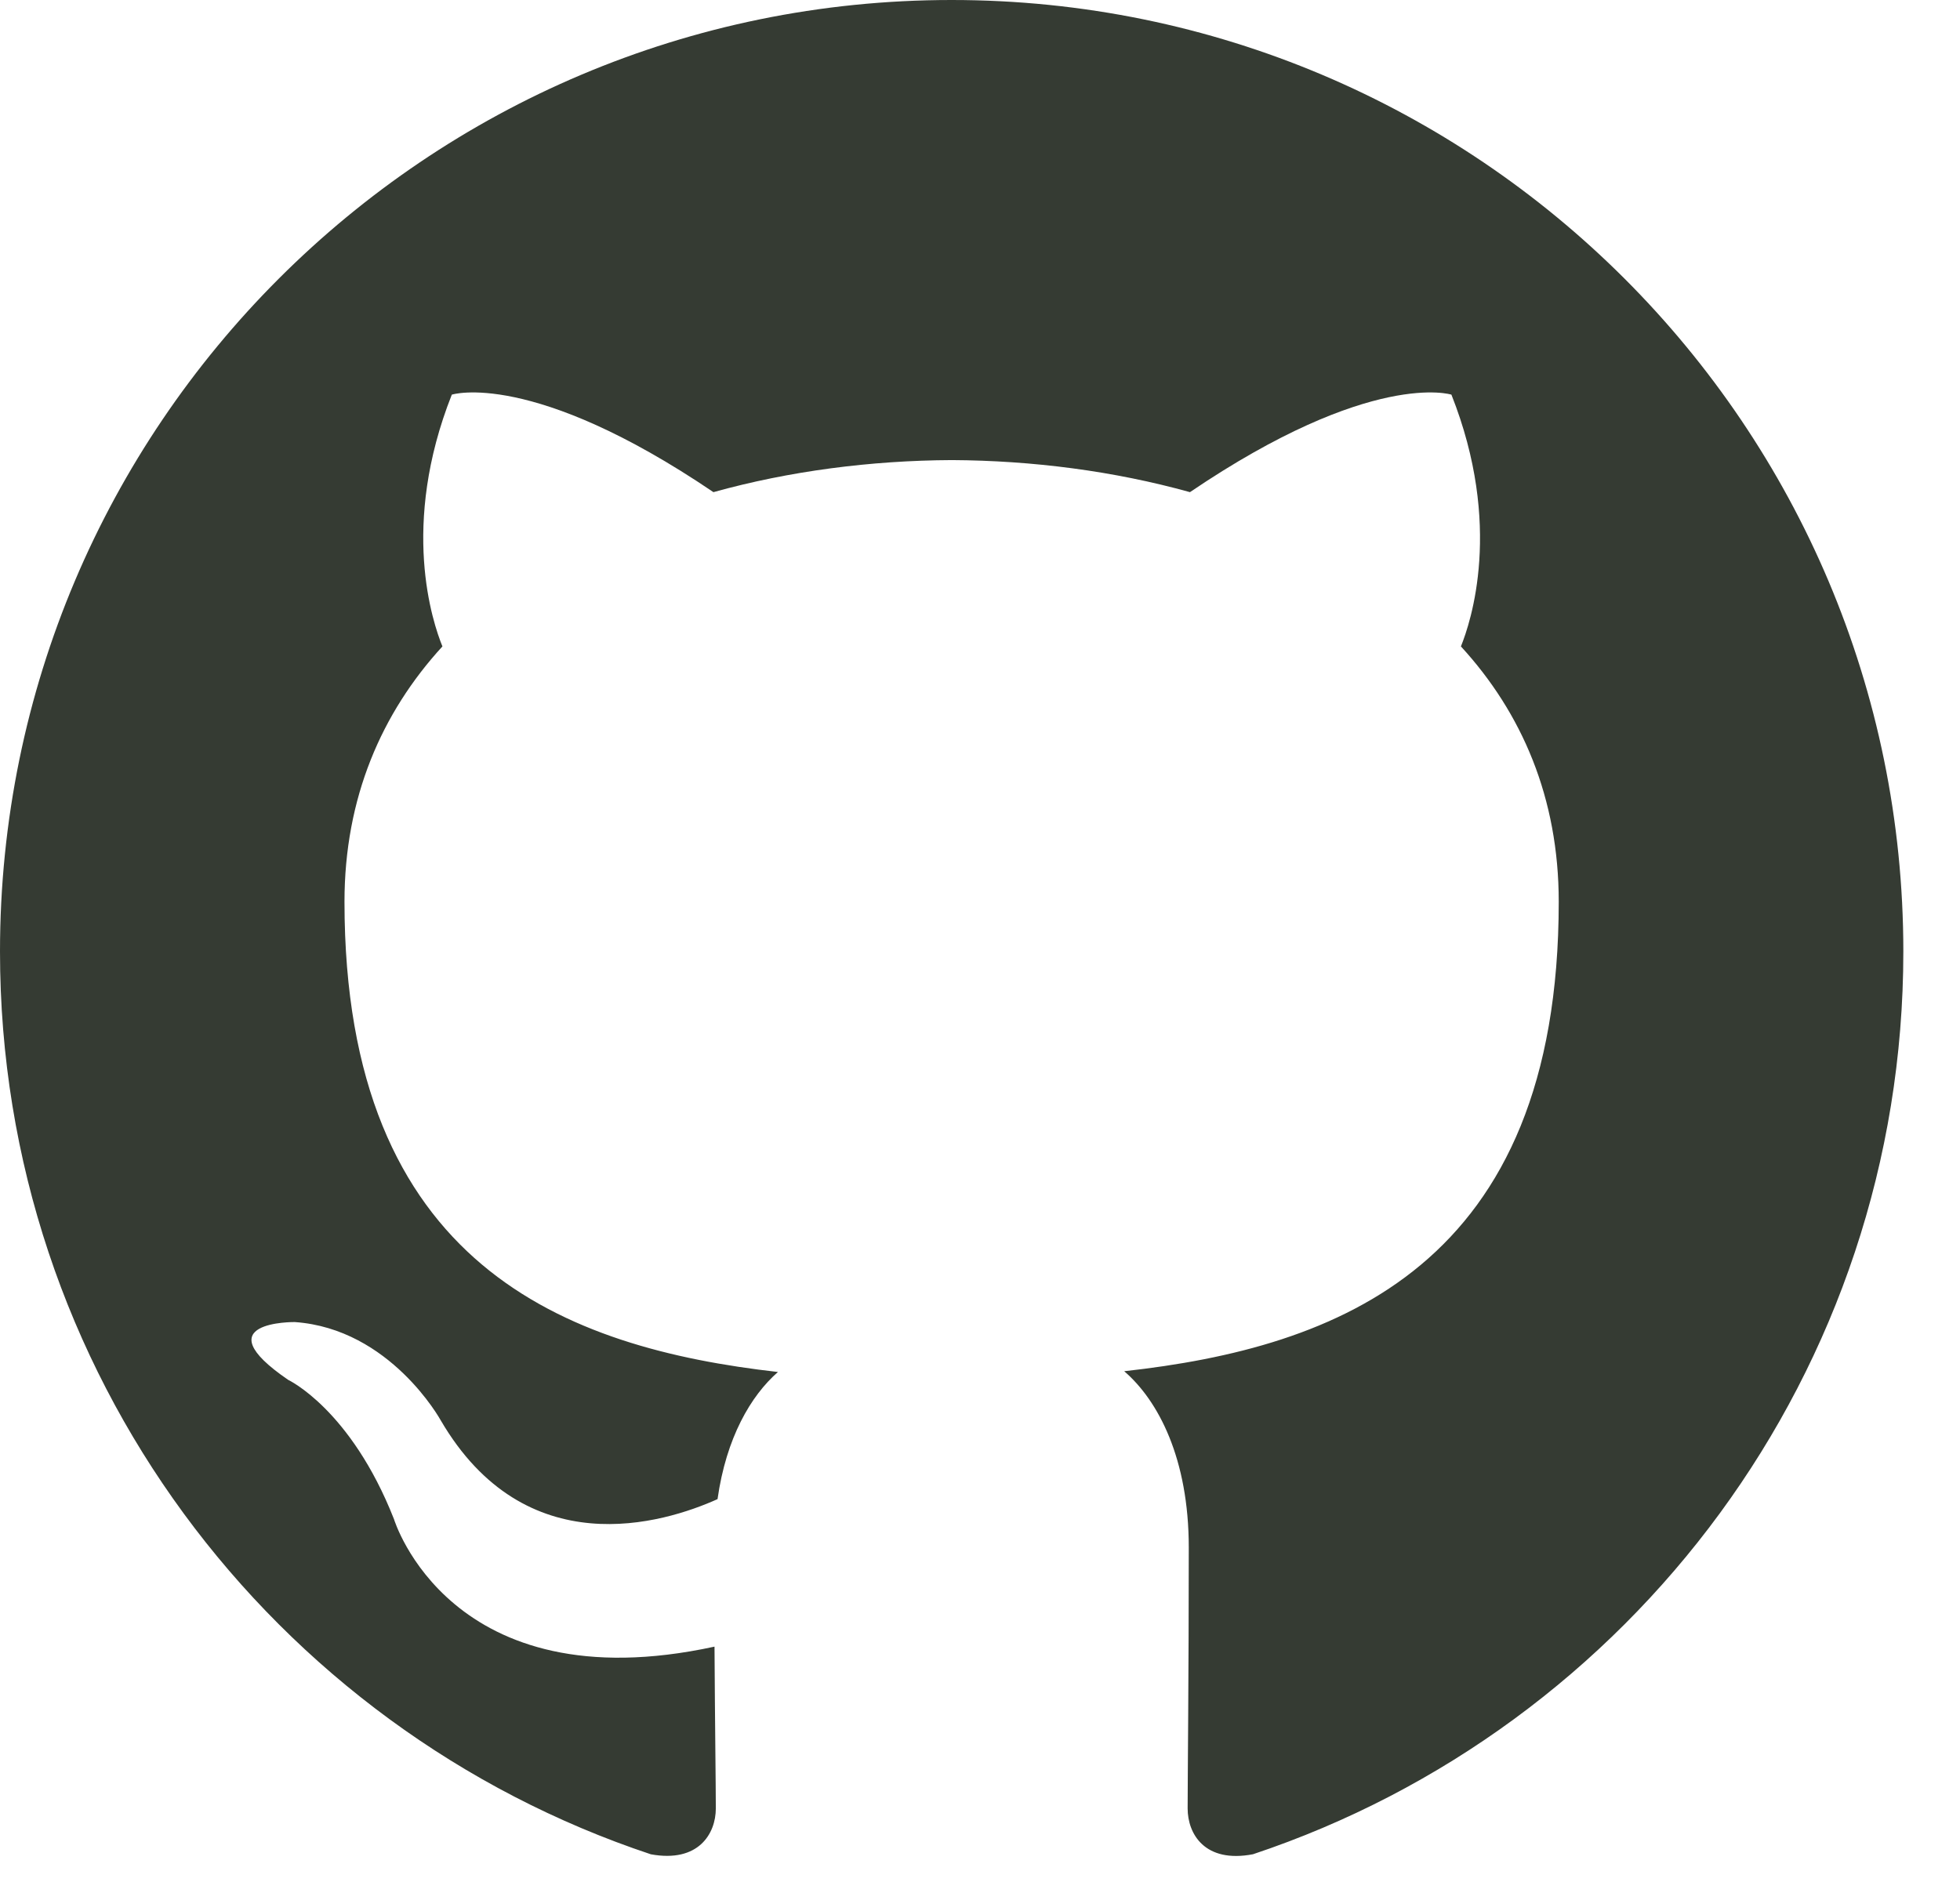 <svg xmlns="http://www.w3.org/2000/svg" width="33" height="32" viewBox="0 0 33 32">
  <path fill="#030A01" fill-rule="evenodd" d="M0,16.024 C0,23.103 4.591,29.108 10.958,31.227 C11.76,31.374 12.052,30.88 12.052,30.455 C12.052,30.075 12.038,29.067 12.03,27.73 C7.573,28.698 6.633,25.582 6.633,25.582 C5.904,23.731 4.853,23.238 4.853,23.238 C3.399,22.244 4.963,22.264 4.963,22.264 C6.572,22.377 7.418,23.915 7.418,23.915 C8.847,26.364 11.168,25.656 12.081,25.246 C12.227,24.212 12.641,23.505 13.098,23.105 C9.54,22.701 5.8,21.325 5.8,15.186 C5.8,13.437 6.424,12.005 7.449,10.886 C7.284,10.481 6.734,8.851 7.607,6.646 C7.607,6.646 8.951,6.215 12.012,8.288 C13.29,7.932 14.661,7.755 16.024,7.748 C17.385,7.755 18.755,7.932 20.035,8.288 C23.094,6.215 24.437,6.646 24.437,6.646 C25.311,8.851 24.761,10.481 24.597,10.886 C25.624,12.005 26.244,13.437 26.244,15.186 C26.244,21.341 22.497,22.696 18.928,23.092 C19.503,23.587 20.015,24.565 20.015,26.06 C20.015,28.201 19.996,29.929 19.996,30.455 C19.996,30.884 20.285,31.382 21.097,31.226 C27.46,29.102 32.046,23.101 32.046,16.024 C32.046,7.174 24.872,1.47437618e-13 16.022,1.47437618e-13 C7.175,1.47437618e-13 0,7.174 0,16.024 Z" opacity=".8"/>
</svg>

